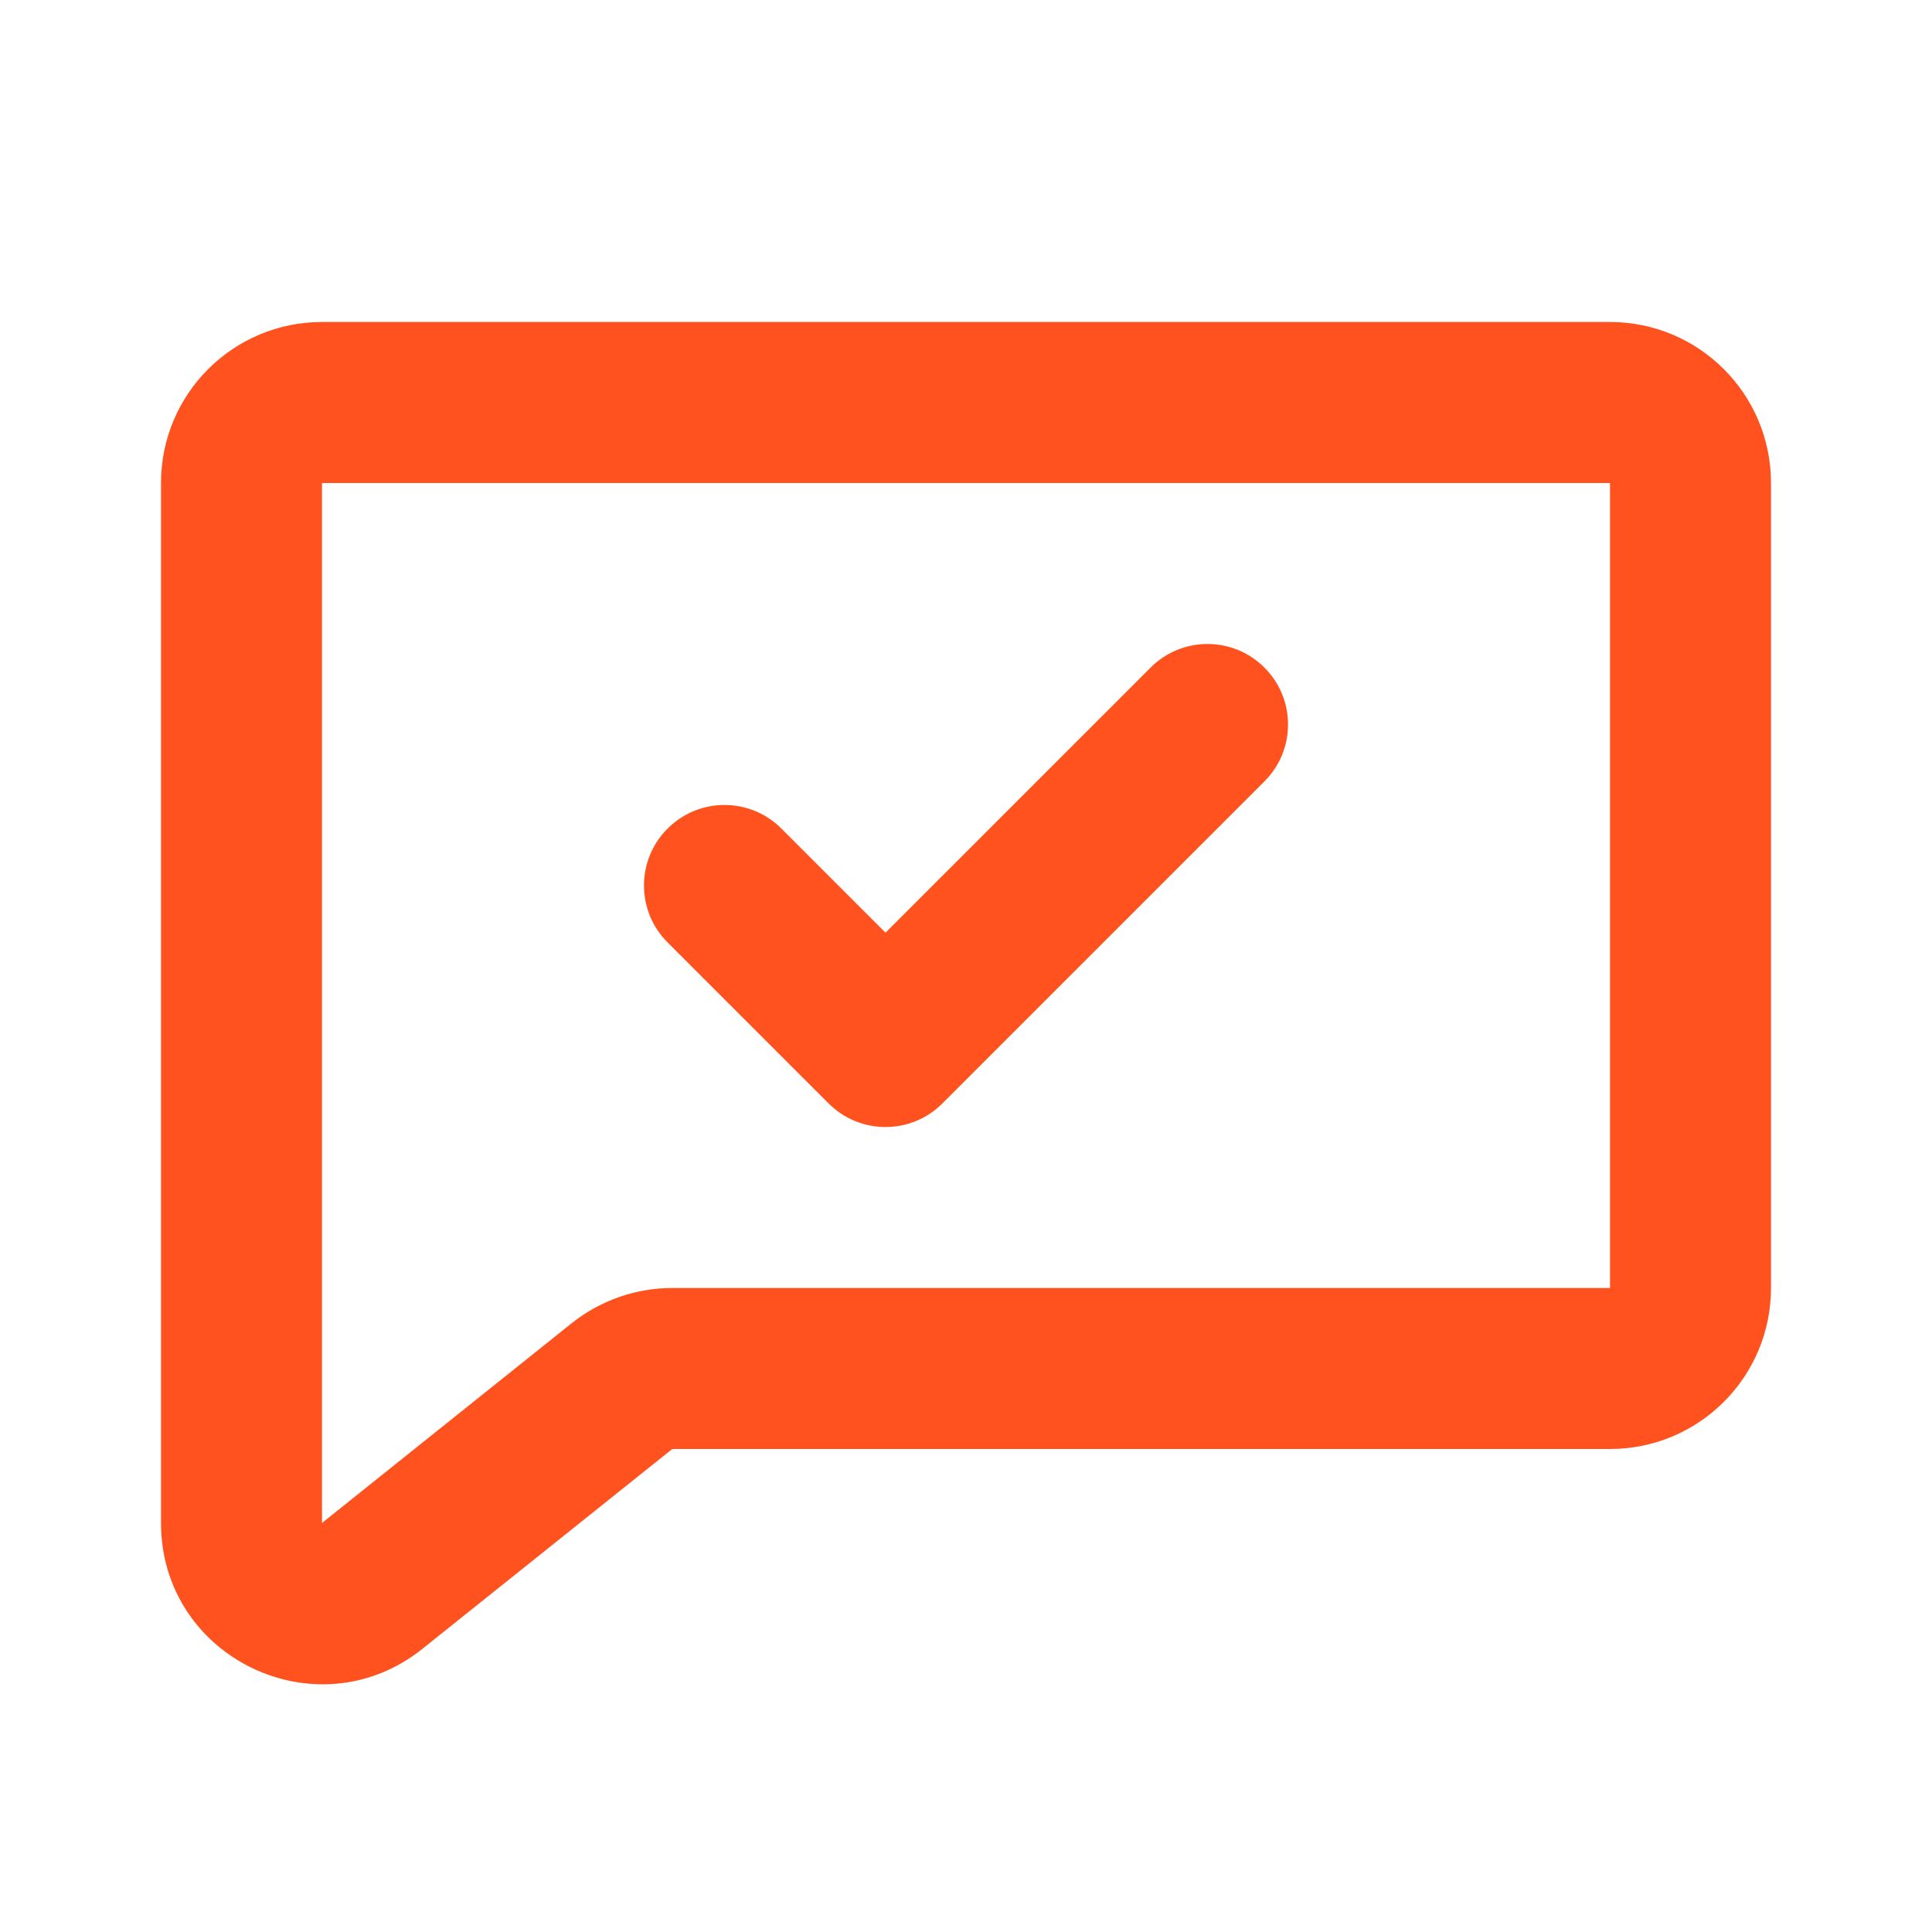 <svg width="24" height="24" viewBox="0 0 24 24" fill="none" xmlns="http://www.w3.org/2000/svg">
<path fill-rule="evenodd" clip-rule="evenodd" d="M2 6C2 4.895 2.895 4 4 4H20C21.105 4 22 4.895 22 6V16C22 17.105 21.105 18 20 18H8.351L5.249 20.481C3.94 21.529 2 20.596 2 18.919V6ZM20 6H4V18.919L7.101 16.438C7.456 16.155 7.897 16 8.351 16H20V6Z" fill="#FF521F"/>
<path fill-rule="evenodd" clip-rule="evenodd" d="M15.707 8.293C16.098 8.683 16.098 9.317 15.707 9.707L11.707 13.707C11.317 14.098 10.683 14.098 10.293 13.707L8.293 11.707C7.902 11.317 7.902 10.683 8.293 10.293C8.683 9.902 9.317 9.902 9.707 10.293L11 11.586L14.293 8.293C14.683 7.902 15.317 7.902 15.707 8.293Z" fill="#FF521F"/>
</svg>
